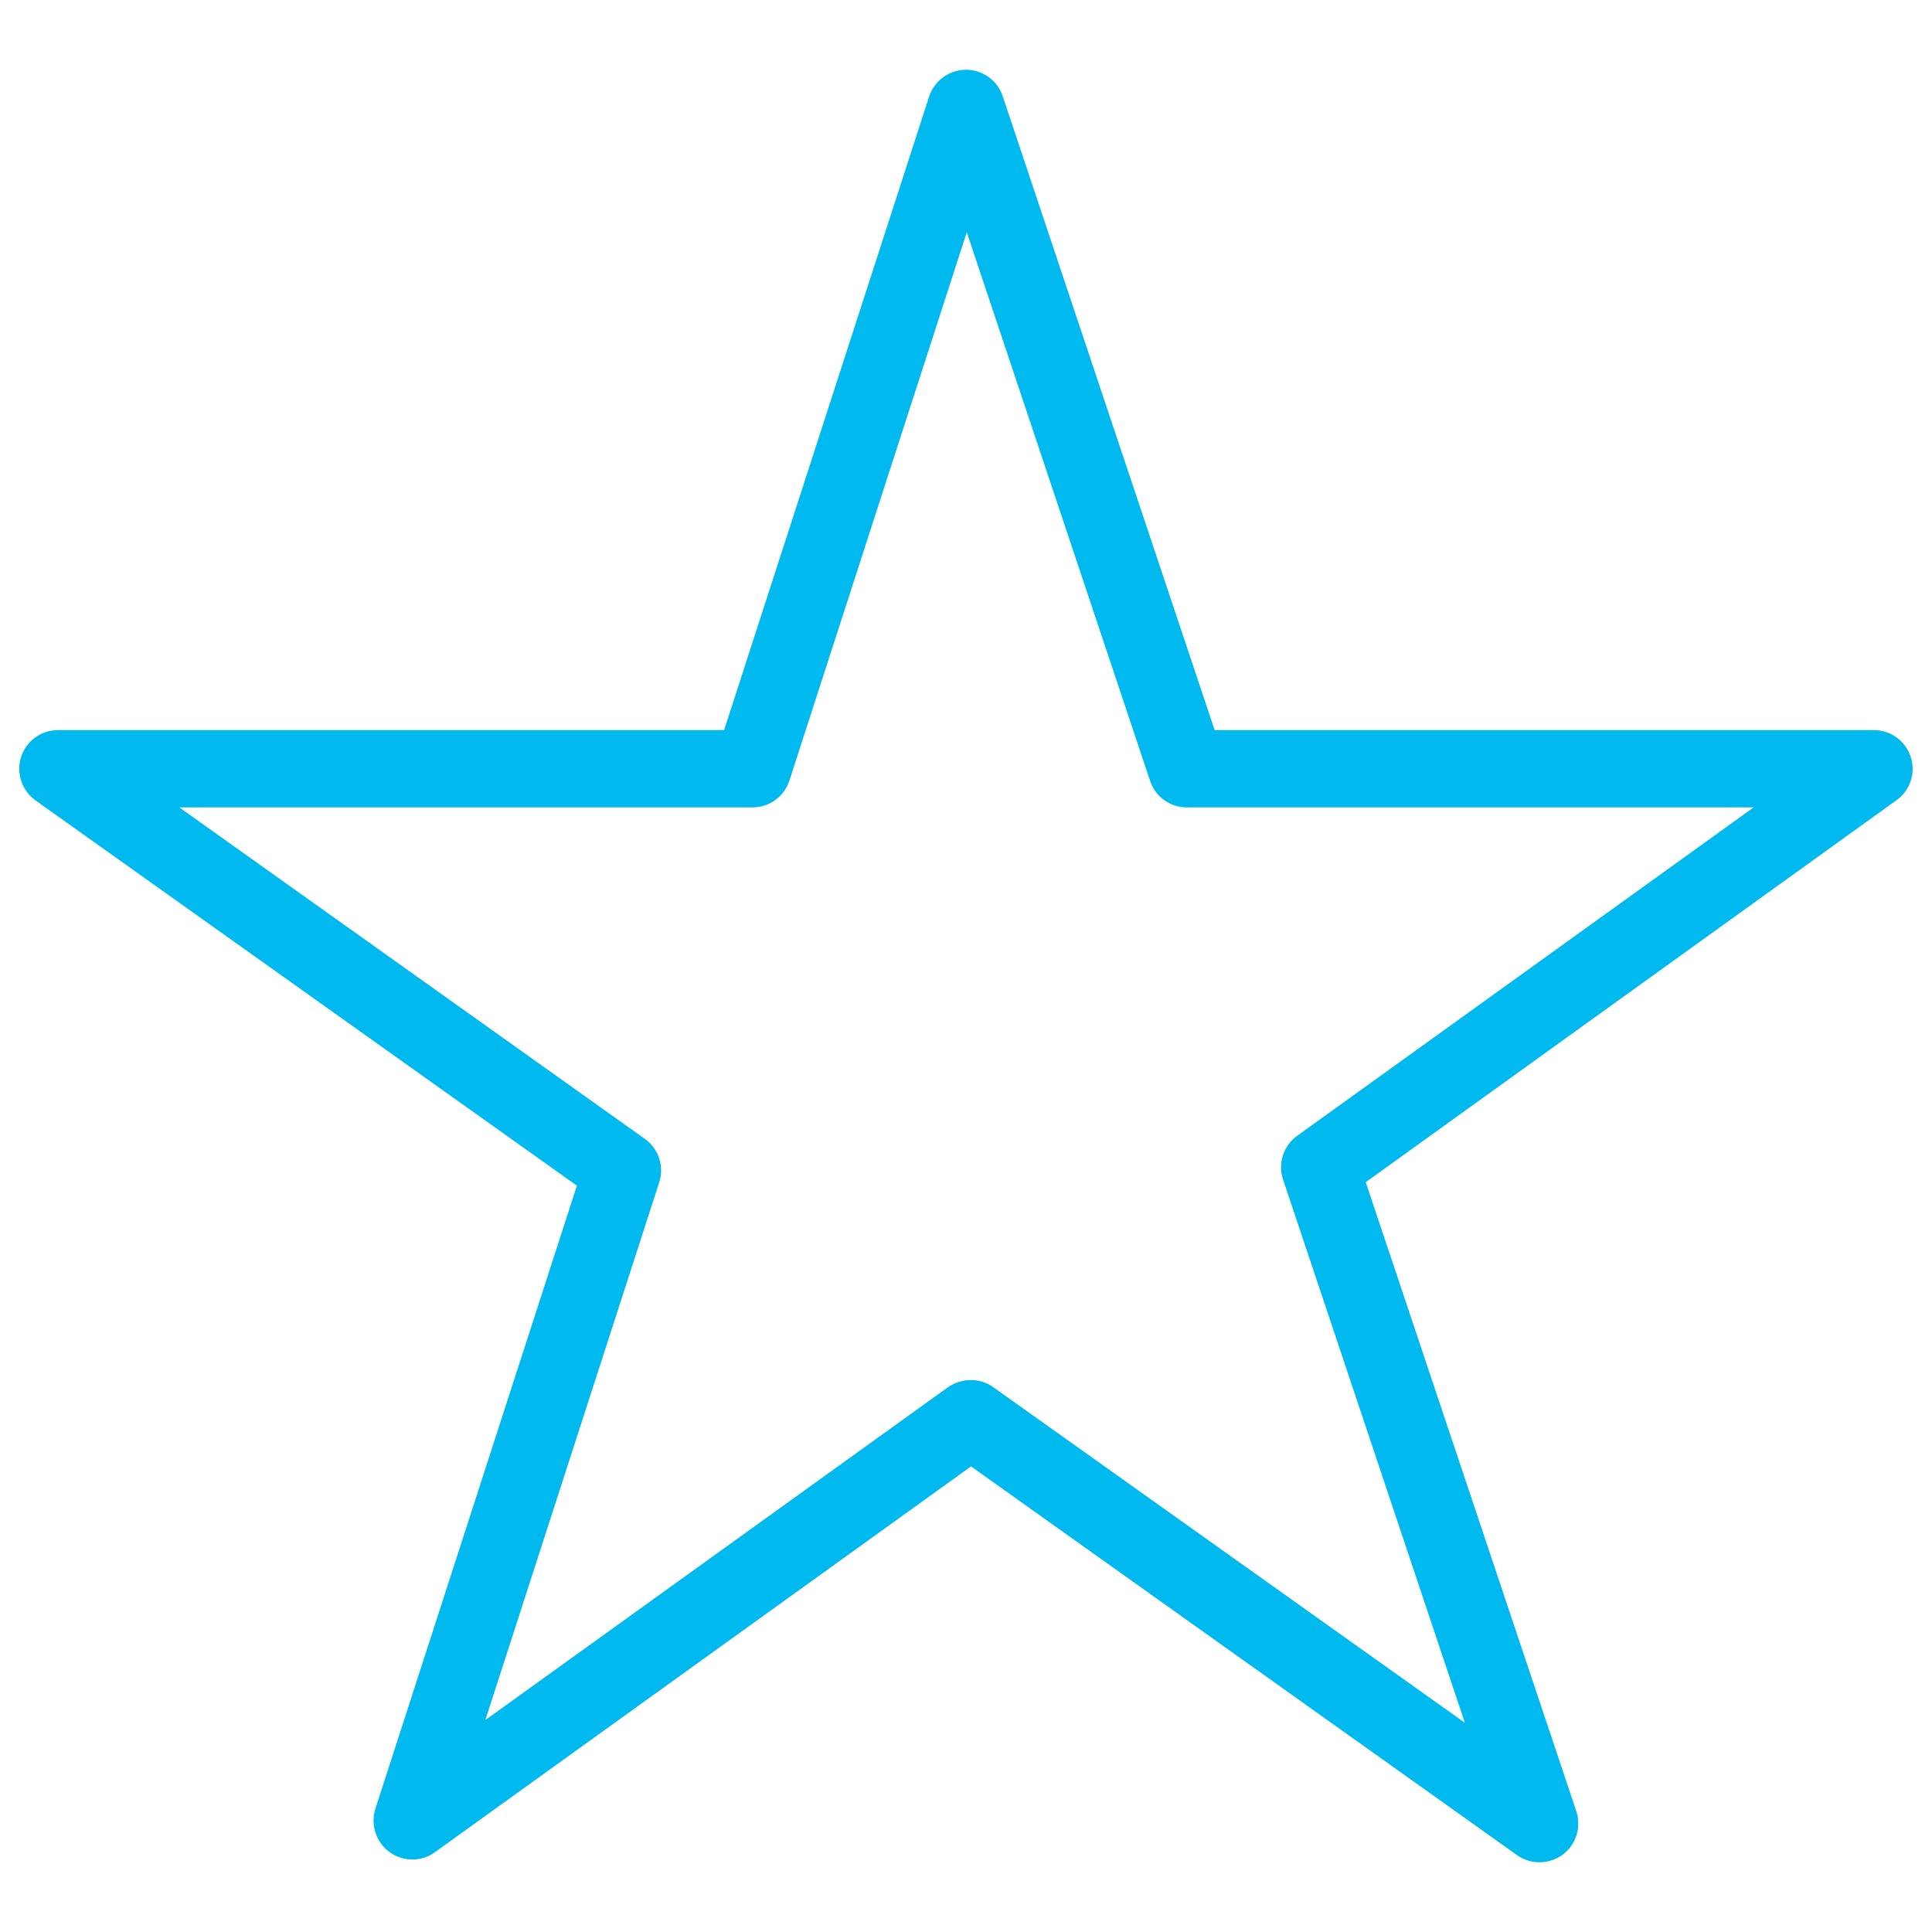 <?xml version="1.0" encoding="utf-8"?>
<!-- Generator: Adobe Illustrator 22.0.0, SVG Export Plug-In . SVG Version: 6.00 Build 0)  -->
<svg version="1.1" id="Ebene_1" xmlns="http://www.w3.org/2000/svg" xmlns:xlink="http://www.w3.org/1999/xlink" x="0px" y="0px"
	 viewBox="0 0 1000 1000" style="enable-background:new 0 0 1000 1000;" xml:space="preserve">
<style type="text/css">
	.st0{fill:#00B9EE;}
</style>
<g>
	<path class="st0" d="M796.8,963.9c-4.1,0-8.1-1.2-11.6-3.7L502.6,759L225.1,958.7c-7.1,5.1-16.5,5-23.5-0.1s-9.9-14.1-7.3-22.4
		l104.3-322.5L18.4,414.3c-7.1-5.1-10.1-14.1-7.5-22.5c2.7-8.3,10.4-13.9,19.1-13.9h344.8L480.9,50c2.7-8.2,10.3-13.8,19-13.9h0.1
		c8.6,0,16.3,5.5,19,13.7l109.7,328.1h341.2c8.7,0,16.4,5.6,19.1,13.9c2.7,8.3-0.3,17.4-7.4,22.4L706.9,611.9l109,325.6
		c2.7,8.2-0.1,17.3-7.1,22.5C805.2,962.6,801,963.9,796.8,963.9z M502.5,714.3c4.1,0,8.2,1.2,11.6,3.7l244.1,173.7l-94.1-281.2
		c-2.8-8.3,0.2-17.5,7.3-22.6l236.3-170H614.3c-8.7,0-16.3-5.5-19-13.7l-94.9-284L408.6,404c-2.7,8.3-10.4,13.9-19.1,13.9H92.8
		l241,171.6c7.1,5.1,10.1,14.2,7.4,22.5l-90,278.3L490.7,718C494.3,715.6,498.4,714.3,502.5,714.3z"/>
</g>
</svg>
